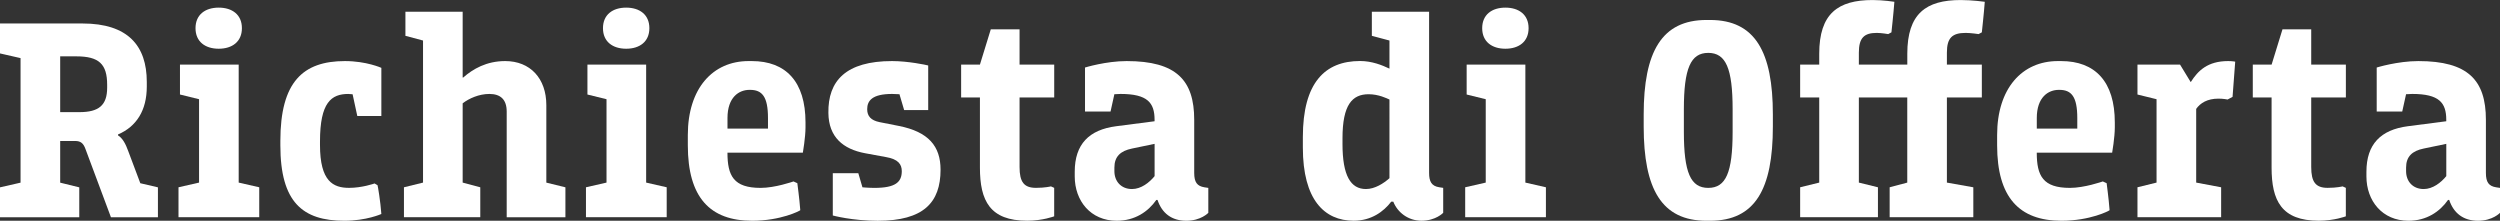 <?xml version="1.0" encoding="UTF-8"?><svg id="Layer_2" xmlns="http://www.w3.org/2000/svg" viewBox="0 0 783.45 69.18"><rect x="0" y="0" width="783.45" height="69.18" fill="#333333" stroke="none"/><defs><style>.cls-1{fill:#fff;}</style></defs><g id="Layer_1-2"><g><path class="cls-1" d="M6.44,18.21l-6.44-1.47V7.36H25.85c14.26,0,20.15,6.99,20.15,18.31v1.47c0,7.45-3.22,12.51-9.02,15v.28c1.47,.92,2.39,2.67,3.22,4.97l3.77,10.03,5.52,1.29v9.38h-14.72l-8-21.43c-.64-1.75-1.47-2.48-3.22-2.48h-4.69v13.06l5.98,1.47v9.38H0v-9.38l6.44-1.47V18.21Zm12.42-.55v17.48h6.07c5.98,0,8.65-2.12,8.65-7.64v-.92c0-6.53-2.58-8.92-9.66-8.92h-5.06Z"/><path class="cls-1" d="M62.38,31.09l-5.98-1.47v-9.38h18.4V57.22l6.44,1.47v9.38h-25.3v-9.38l6.44-1.47V31.09Zm6.16-28.7c4.23,0,7.27,2.21,7.27,6.44s-3.04,6.44-7.27,6.44-7.27-2.21-7.27-6.44,3.04-6.44,7.27-6.44Z"/><path class="cls-1" d="M109.2,29.44c-5.34,0-8.92,2.58-8.92,14.9v1.1c0,11.41,4.14,13.43,9.11,13.43,4.05,0,7.73-1.29,8-1.38l.92,.55c.09,.18,.92,5.06,1.2,9.02,0,0-4.69,2.12-11.59,2.12-13.06,0-20.06-5.79-20.06-23.64v-1.38c0-18.49,7.08-25.02,20.24-25.02,6.72,0,11.41,2.12,11.41,2.12v15.09h-7.54l-1.47-6.81c-.46,0-.83-.09-1.29-.09Z"/><path class="cls-1" d="M132.57,12.7l-5.52-1.47V3.68h17.94V24.29h.18c3.04-2.67,7.27-5.15,13.16-5.15,7.82,0,12.88,5.43,12.88,13.8v24.29l5.98,1.47v9.38h-18.4V34.96c0-3.77-1.93-5.52-5.43-5.52-3.22,0-6.35,1.38-8.37,2.94v24.84l5.52,1.47v9.38h-23.92v-9.38l5.98-1.47V12.7Z"/><path class="cls-1" d="M190.07,31.09l-5.98-1.47v-9.38h18.4V57.22l6.44,1.47v9.38h-25.3v-9.38l6.44-1.47V31.09Zm6.16-28.7c4.23,0,7.27,2.21,7.27,6.44s-3.04,6.44-7.27,6.44-7.27-2.21-7.27-6.44,3.04-6.44,7.27-6.44Z"/><path class="cls-1" d="M227.97,47.84c0,7.27,1.93,11.04,10.4,11.04,4.51,0,10.03-1.93,10.3-2.02l1.2,.55c0,.18,.64,4.6,.92,8.46-.09,.18-6.07,3.31-15.09,3.31-13.25,0-20.15-7.36-20.15-23.64v-3.22c0-14.63,7.82-23.18,19.04-23.18h1.01c10.67,0,16.83,6.44,16.83,19.23v1.56c0,3.13-.83,7.91-.83,7.91h-23.64Zm0-7.54h12.7v-3.31c0-6.71-1.84-8.83-5.61-8.83h-.18c-3.31,0-6.9,2.3-6.9,8.83v3.31Z"/><path class="cls-1" d="M281.88,29.53s-1.56-.09-2.3-.09c-6.26,0-7.82,2.12-7.82,4.78,0,2.21,1.2,3.5,3.86,4.05l6.07,1.2c9.29,1.84,13.06,6.35,13.06,13.71,0,10.3-5.34,16.01-19.69,16.01-8,0-14.08-1.66-14.08-1.66v-13.25h8l1.29,4.42s1.93,.18,3.77,.18c6.62,0,8.56-1.84,8.56-5.24,0-2.12-1.1-3.77-4.97-4.42l-6.53-1.2c-6.9-1.29-11.41-5.06-11.5-12.6-.18-10.12,5.52-16.28,19.96-16.28,5.06,0,10.67,1.2,11.32,1.38v13.98h-7.54l-1.47-4.97Z"/><path class="cls-1" d="M301.2,20.24h5.89l3.4-11.04h9.02v11.04h10.86v10.3h-10.86v21.8c0,4.69,1.38,6.53,5.15,6.53,2.85,0,4.69-.46,4.69-.46l1.01,.46v8.92s-3.59,1.38-8.46,1.38c-11.68,0-14.81-6.25-14.81-16.65V30.54h-5.89v-10.3Z"/><path class="cls-1" d="M362.75,62.65h-.37c-2.58,3.68-6.72,6.53-12.42,6.53-8.19,0-13.16-6.25-13.16-13.89v-1.47c0-8.65,4.51-13.16,12.97-14.26l12.05-1.56v-.46c0-5.34-2.21-8.1-10.67-8.1-.64,0-1.93,.09-1.93,.09l-1.2,5.43h-8v-13.8s6.53-2.02,13.06-2.02c15.55,0,21.16,5.98,21.16,18.4v16.65c0,2.94,.92,4.14,3.22,4.51l1.2,.18v7.82s-2.3,2.48-6.9,2.48-7.64-2.39-9.02-6.53Zm-.92-7.45v-10.12l-7.08,1.47c-3.59,.74-5.52,2.48-5.52,5.98v1.1c0,3.22,2.12,5.61,5.52,5.61,2.85,0,5.43-2.02,7.08-4.05Z"/><path class="cls-1" d="M447.85,54.18c0,2.67,.74,4.14,3.22,4.51l1.2,.18v7.82s-2.3,2.48-6.81,2.48c-4.23,0-7.54-2.67-8.83-5.98h-.64c-2.39,3.13-6.25,5.98-11.78,5.98-9.2,0-15.92-6.62-15.92-22.91v-3.31c0-17.02,6.9-23.83,17.94-23.83,3.68,0,6.9,1.29,9.2,2.39V12.7l-5.52-1.47V3.68h17.94V54.18Zm-27.14-9.11c0,10.03,2.58,14.17,7.36,14.17,2.76,0,5.52-1.75,7.36-3.4V31.19c-.83-.37-3.4-1.66-6.53-1.66-5.15,0-8.19,3.31-8.19,13.8v1.75Z"/><path class="cls-1" d="M465.6,31.09l-5.98-1.47v-9.38h18.4V57.22l6.44,1.47v9.38h-25.3v-9.38l6.44-1.47V31.09Zm6.16-28.7c4.23,0,7.27,2.21,7.27,6.44s-3.04,6.44-7.27,6.44-7.27-2.21-7.27-6.44,3.04-6.44,7.27-6.44Z"/><path class="cls-1" d="M535.89,6.26c14.17,0,19.69,10.03,19.69,29.62v3.77c0,19.59-5.52,29.53-19.69,29.53h-1.1c-14.08,0-19.69-9.94-19.69-29.53v-3.77c0-19.59,5.61-29.62,19.69-29.62h1.1Zm7.08,27.97c0-12.79-2.12-17.66-7.64-17.66s-7.64,4.88-7.64,17.66v7.08c0,12.79,2.12,17.57,7.64,17.57s7.64-4.78,7.64-17.57v-7.08Z"/><path class="cls-1" d="M597.71,30.54h-15.18v26.68l5.98,1.47v9.38h-24.38v-9.38l5.98-1.47V30.54h-5.98v-10.3h5.98v-3.4c0-12.6,5.89-16.83,16.74-16.83,3.31,0,6.81,.55,6.81,.55-.28,3.77-.92,9.57-.92,9.57l-1.01,.55s-2.21-.37-3.59-.37c-3.96,0-5.61,1.56-5.61,6.16v3.77h15.18v-3.4c0-12.6,5.89-16.83,16.74-16.83,3.68,0,7.54,.55,7.54,.55-.28,3.77-.92,9.57-.92,9.57l-1.01,.55s-2.48-.37-4.05-.37c-4.23,0-5.89,1.56-5.89,6.16v3.77h10.95v10.3h-10.95v26.68l8.28,1.47v9.38h-26.22v-9.38l5.52-1.47V30.54Z"/><path class="cls-1" d="M638.28,47.84c0,7.27,1.93,11.04,10.4,11.04,4.51,0,10.03-1.93,10.3-2.02l1.2,.55c0,.18,.64,4.6,.92,8.46-.09,.18-6.07,3.31-15.09,3.31-13.25,0-20.15-7.36-20.15-23.64v-3.22c0-14.63,7.82-23.18,19.04-23.18h1.01c10.67,0,16.83,6.44,16.83,19.23v1.56c0,3.13-.83,7.91-.83,7.91h-23.64Zm0-7.54h12.7v-3.31c0-6.71-1.84-8.83-5.61-8.83h-.18c-3.31,0-6.9,2.3-6.9,8.83v3.31Z"/><path class="cls-1" d="M675.82,31.09l-5.98-1.47v-9.38h13.34l3.31,5.43h.09c2.21-3.5,5.24-6.53,11.68-6.53,1.29,0,2.21,.18,2.21,.18l-.83,11.04-1.56,.83s-1.29-.28-2.85-.28c-3.5,0-5.7,1.38-6.99,3.22v23.09l7.82,1.47v9.38h-26.22v-9.38l5.98-1.47V31.09Z"/><path class="cls-1" d="M705.99,20.24h5.89l3.4-11.04h9.01v11.04h10.86v10.3h-10.86v21.8c0,4.69,1.38,6.53,5.15,6.53,2.85,0,4.69-.46,4.69-.46l1.01,.46v8.92s-3.59,1.38-8.46,1.38c-11.68,0-14.81-6.25-14.81-16.65V30.54h-5.89v-10.3Z"/><path class="cls-1" d="M767.54,62.65h-.37c-2.58,3.68-6.72,6.53-12.42,6.53-8.19,0-13.16-6.25-13.16-13.89v-1.47c0-8.65,4.51-13.16,12.97-14.26l12.05-1.56v-.46c0-5.34-2.21-8.1-10.67-8.1-.64,0-1.93,.09-1.93,.09l-1.2,5.43h-8v-13.8s6.53-2.02,13.06-2.02c15.55,0,21.16,5.98,21.16,18.4v16.65c0,2.94,.92,4.14,3.22,4.51l1.2,.18v7.82s-2.3,2.48-6.9,2.48-7.64-2.39-9.02-6.53Zm-.92-7.45v-10.12l-7.08,1.47c-3.59,.74-5.52,2.48-5.52,5.98v1.1c0,3.22,2.12,5.61,5.52,5.61,2.85,0,5.43-2.02,7.08-4.05Z"/></g></g></svg>